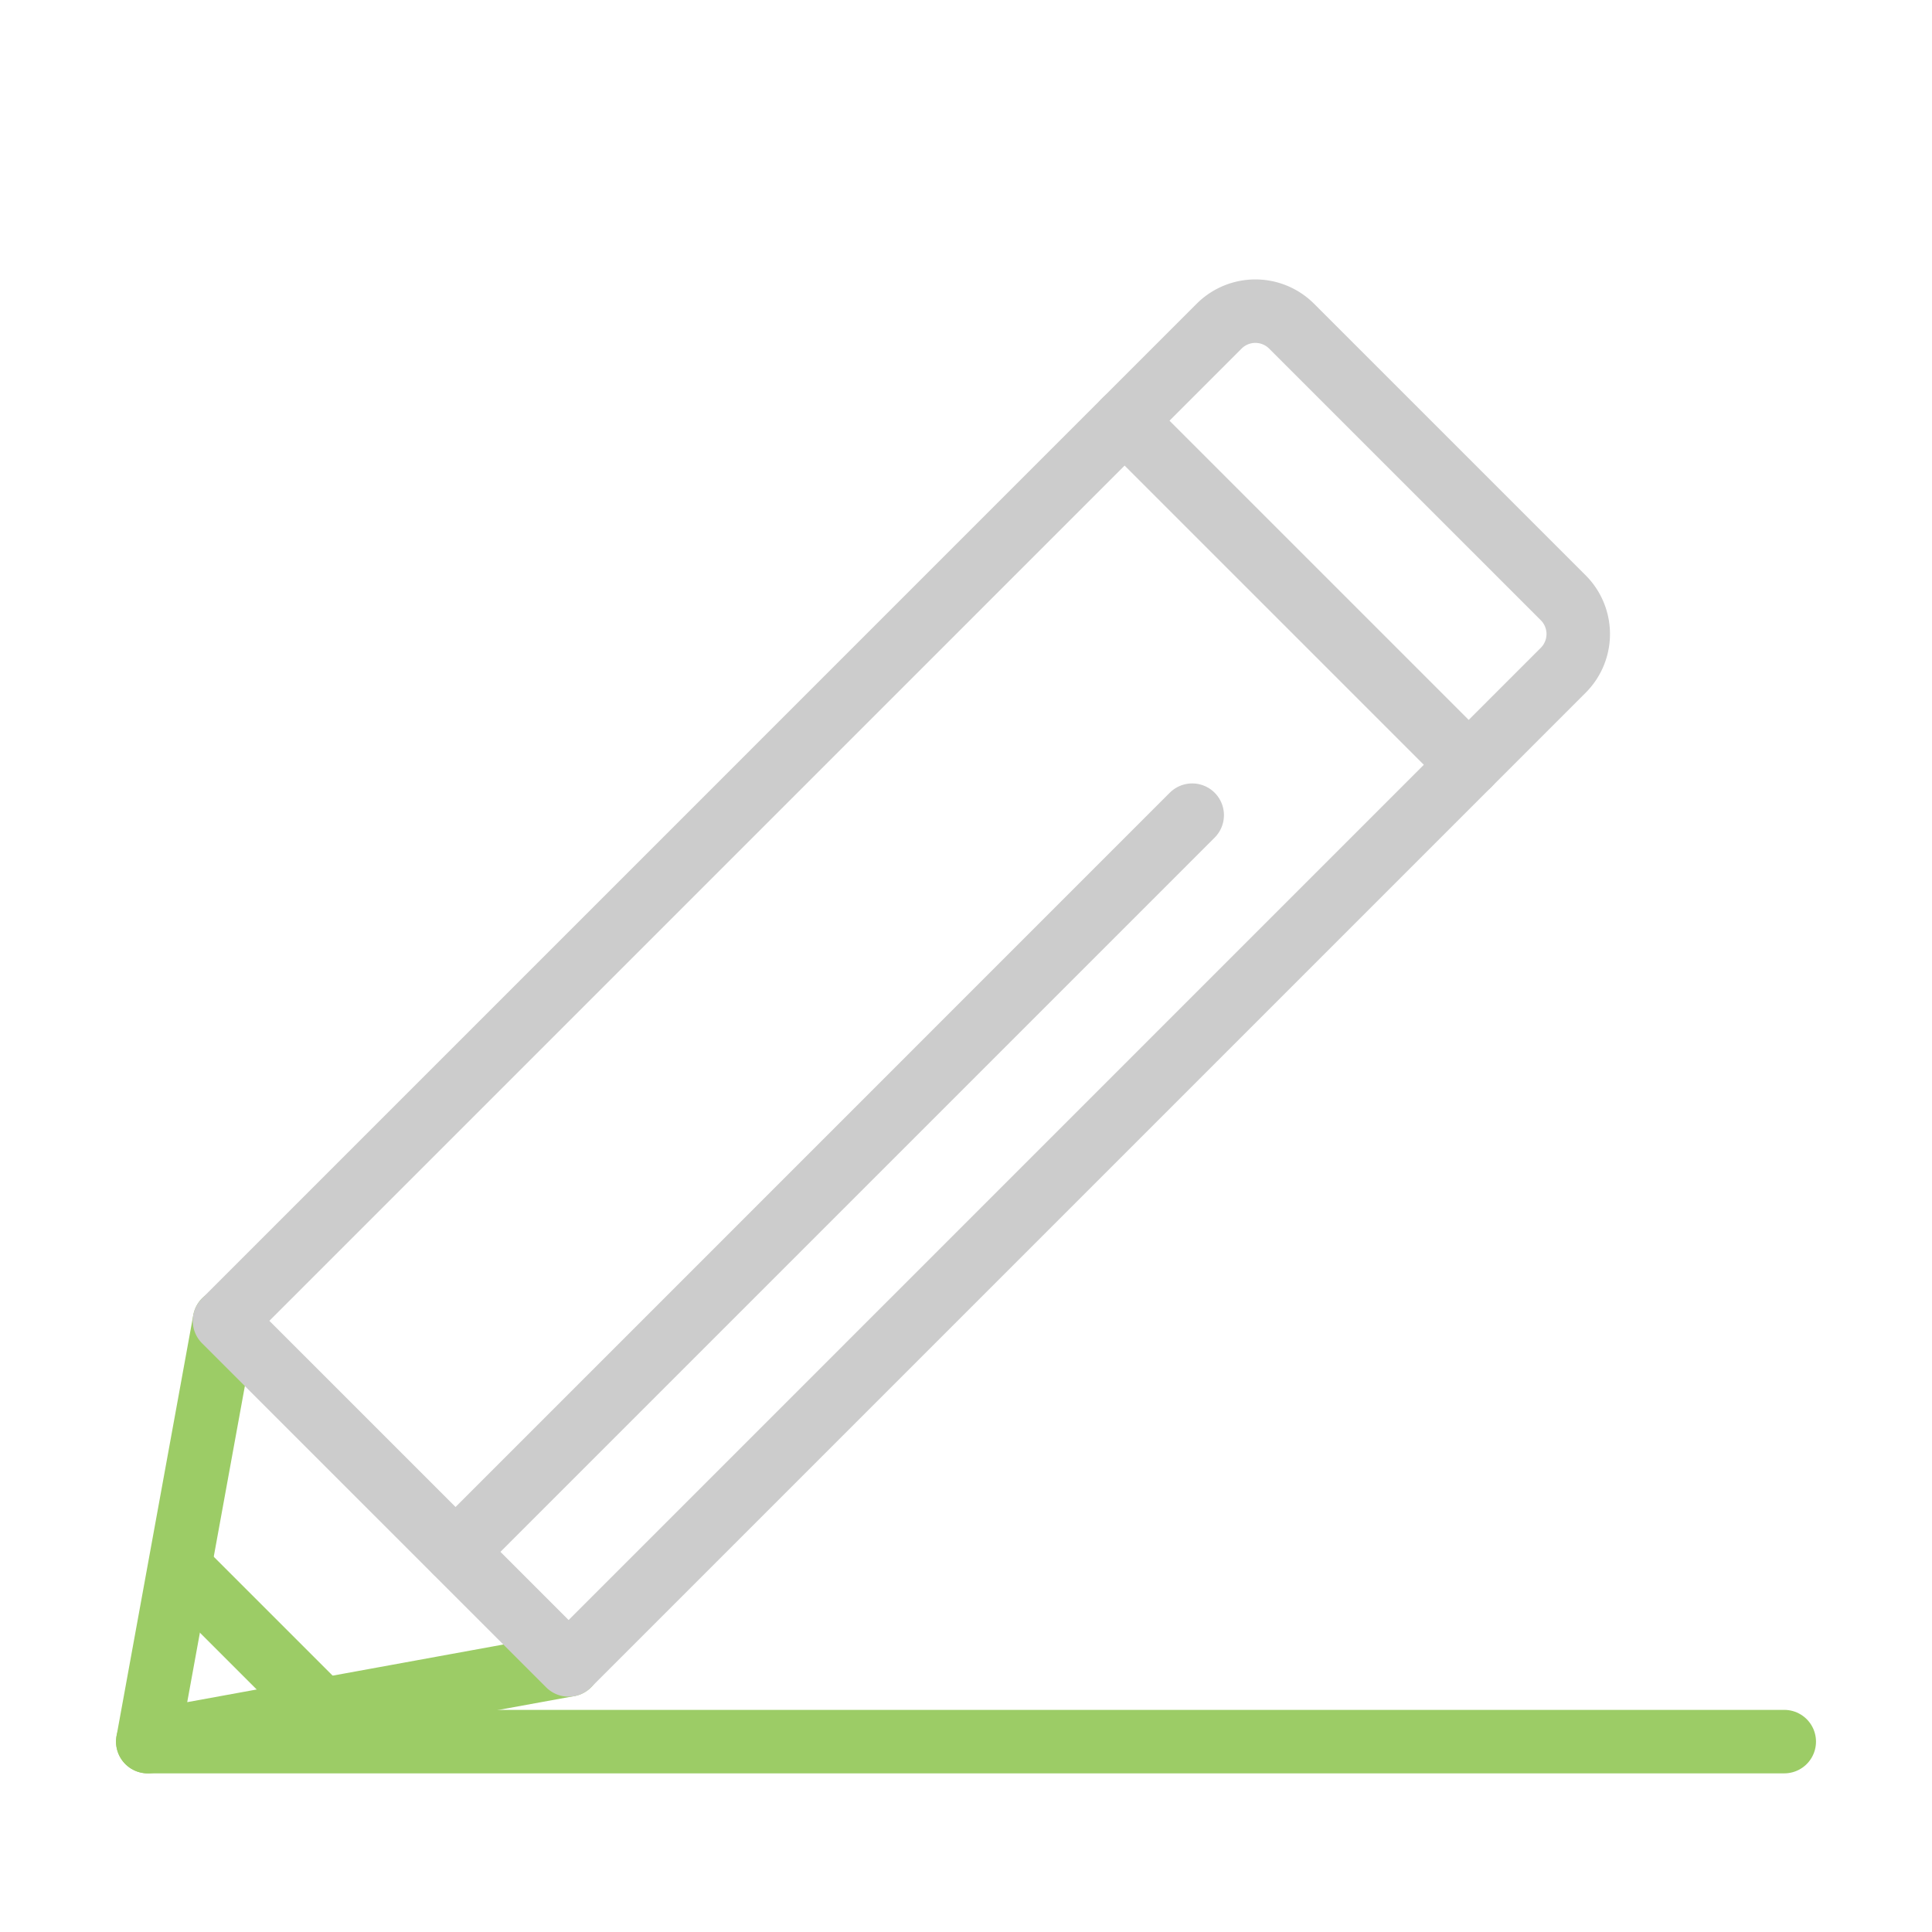 <svg xmlns="http://www.w3.org/2000/svg" width="70" height="70" viewBox="0 0 70 70">
    <defs>
        <clipPath id="wyzq9tii8a">
            <path data-name="사각형 4319" transform="translate(374 1940.001)" style="fill:#fff;stroke:#707070" d="M0 0h70v70H0z"/>
        </clipPath>
    </defs>
    <g data-name="마스크 그룹 102" transform="translate(-374 -1940.001)" style="clip-path:url(#wyzq9tii8a)">
        <g data-name="그룹 6389">
            <g data-name="그룹 6388">
                <path data-name="패스 9541" d="m838.984 740.063-15.247 2.78 2.78-15.247" transform="translate(-444.383 1260.26)" style="stroke:#9ccc66;fill:none;stroke-linecap:round;stroke-linejoin:round;stroke-width:2.3px"/>
                <path data-name="패스 9542" d="m839.336 735.442 36.041-36.042a1.857 1.857 0 0 0 0-2.618l-9.85-9.849a1.857 1.857 0 0 0-2.618 0l-36.041 36.042z" transform="translate(-444.734 1264.882)" style="stroke:#ccc;fill:none;stroke-linecap:round;stroke-linejoin:round;stroke-width:2.3px"/>
                <path data-name="선 226" transform="translate(414.746 1955.243)" style="stroke:#ccc;fill:none;stroke-linecap:round;stroke-linejoin:round;stroke-width:2.3px" d="m0 0 12.468 12.468"/>
                <path data-name="패스 9543" d="M862.988 706.961 845.8 724.15l-9.5 9.5" transform="translate(-445.792 1262.575)" style="stroke:#ccc;fill:none;stroke-linecap:round;stroke-linejoin:round;stroke-width:2.3px"/>
                <path data-name="선 227" transform="translate(380.533 1996.82)" style="stroke:#9ccc66;fill:none;stroke-linecap:round;stroke-linejoin:round;stroke-width:2.3px" d="m0 0 5.105 5.105"/>
            </g>
            <path data-name="선 228" transform="translate(379.354 2003.103)" style="stroke:#9ccc66;fill:none;stroke-linecap:round;stroke-linejoin:round;stroke-width:2.3px" d="M0 0h59.293"/>
        </g>
    </g>
</svg>
